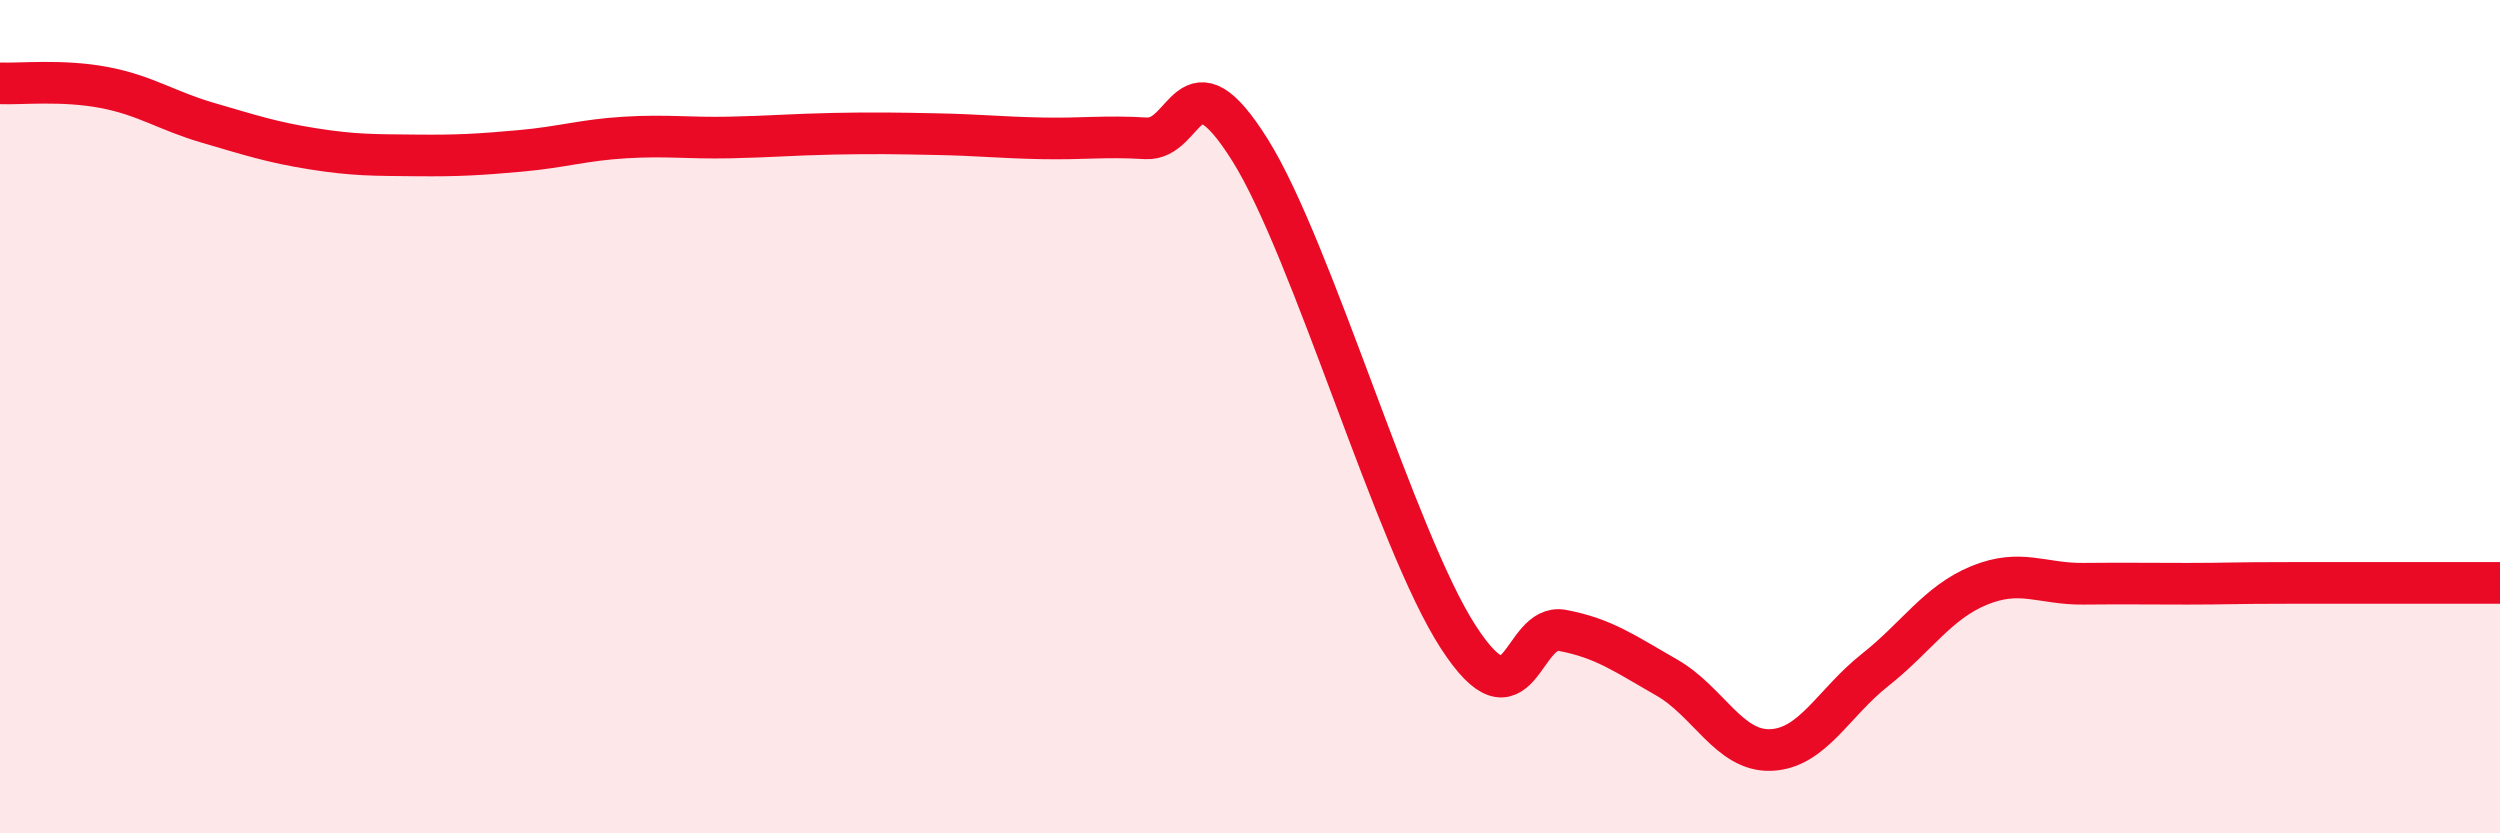 
    <svg width="60" height="20" viewBox="0 0 60 20" xmlns="http://www.w3.org/2000/svg">
      <path
        d="M 0,2 C 0.5,2.02 1.5,1.91 2.5,2.1 C 3.5,2.29 4,2.66 5,2.95 C 6,3.24 6.5,3.41 7.5,3.57 C 8.5,3.73 9,3.72 10,3.73 C 11,3.74 11.5,3.71 12.5,3.62 C 13.5,3.53 14,3.36 15,3.3 C 16,3.24 16.5,3.32 17.5,3.3 C 18.5,3.28 19,3.23 20,3.21 C 21,3.19 21.5,3.2 22.5,3.22 C 23.5,3.24 24,3.3 25,3.32 C 26,3.34 26.5,3.26 27.5,3.32 C 28.5,3.38 28.5,1.21 30,3.6 C 31.5,5.99 33.5,12.98 35,15.29 C 36.5,17.6 36.5,14.94 37.5,15.13 C 38.5,15.32 39,15.69 40,16.26 C 41,16.83 41.5,18.04 42.5,18 C 43.5,17.96 44,16.87 45,16.08 C 46,15.29 46.5,14.46 47.5,14.05 C 48.5,13.64 49,14.02 50,14.01 C 51,14 51.5,14.01 52.5,14.01 C 53.5,14.01 53.5,13.99 55,13.99 C 56.5,13.99 59,13.99 60,13.99L60 20L0 20Z"
        fill="#EB0A25"
        opacity="0.1"
        stroke-linecap="round"
        stroke-linejoin="round"
      />
      <path
        d="M 0,2 C 0.5,2.02 1.5,1.91 2.5,2.1 C 3.5,2.29 4,2.66 5,2.95 C 6,3.24 6.5,3.41 7.5,3.57 C 8.5,3.73 9,3.72 10,3.73 C 11,3.74 11.5,3.71 12.5,3.62 C 13.5,3.53 14,3.36 15,3.3 C 16,3.24 16.5,3.32 17.5,3.3 C 18.5,3.28 19,3.23 20,3.21 C 21,3.19 21.5,3.2 22.5,3.22 C 23.5,3.24 24,3.3 25,3.32 C 26,3.34 26.5,3.26 27.5,3.32 C 28.5,3.38 28.5,1.21 30,3.6 C 31.5,5.99 33.5,12.98 35,15.29 C 36.5,17.6 36.5,14.94 37.5,15.13 C 38.5,15.32 39,15.69 40,16.26 C 41,16.83 41.5,18.04 42.5,18 C 43.5,17.96 44,16.87 45,16.08 C 46,15.29 46.5,14.46 47.5,14.05 C 48.5,13.64 49,14.02 50,14.01 C 51,14 51.5,14.01 52.5,14.01 C 53.5,14.01 53.5,13.99 55,13.99 C 56.5,13.99 59,13.99 60,13.99"
        stroke="#EB0A25"
        stroke-width="1"
        fill="none"
        stroke-linecap="round"
        stroke-linejoin="round"
      />
    </svg>
  